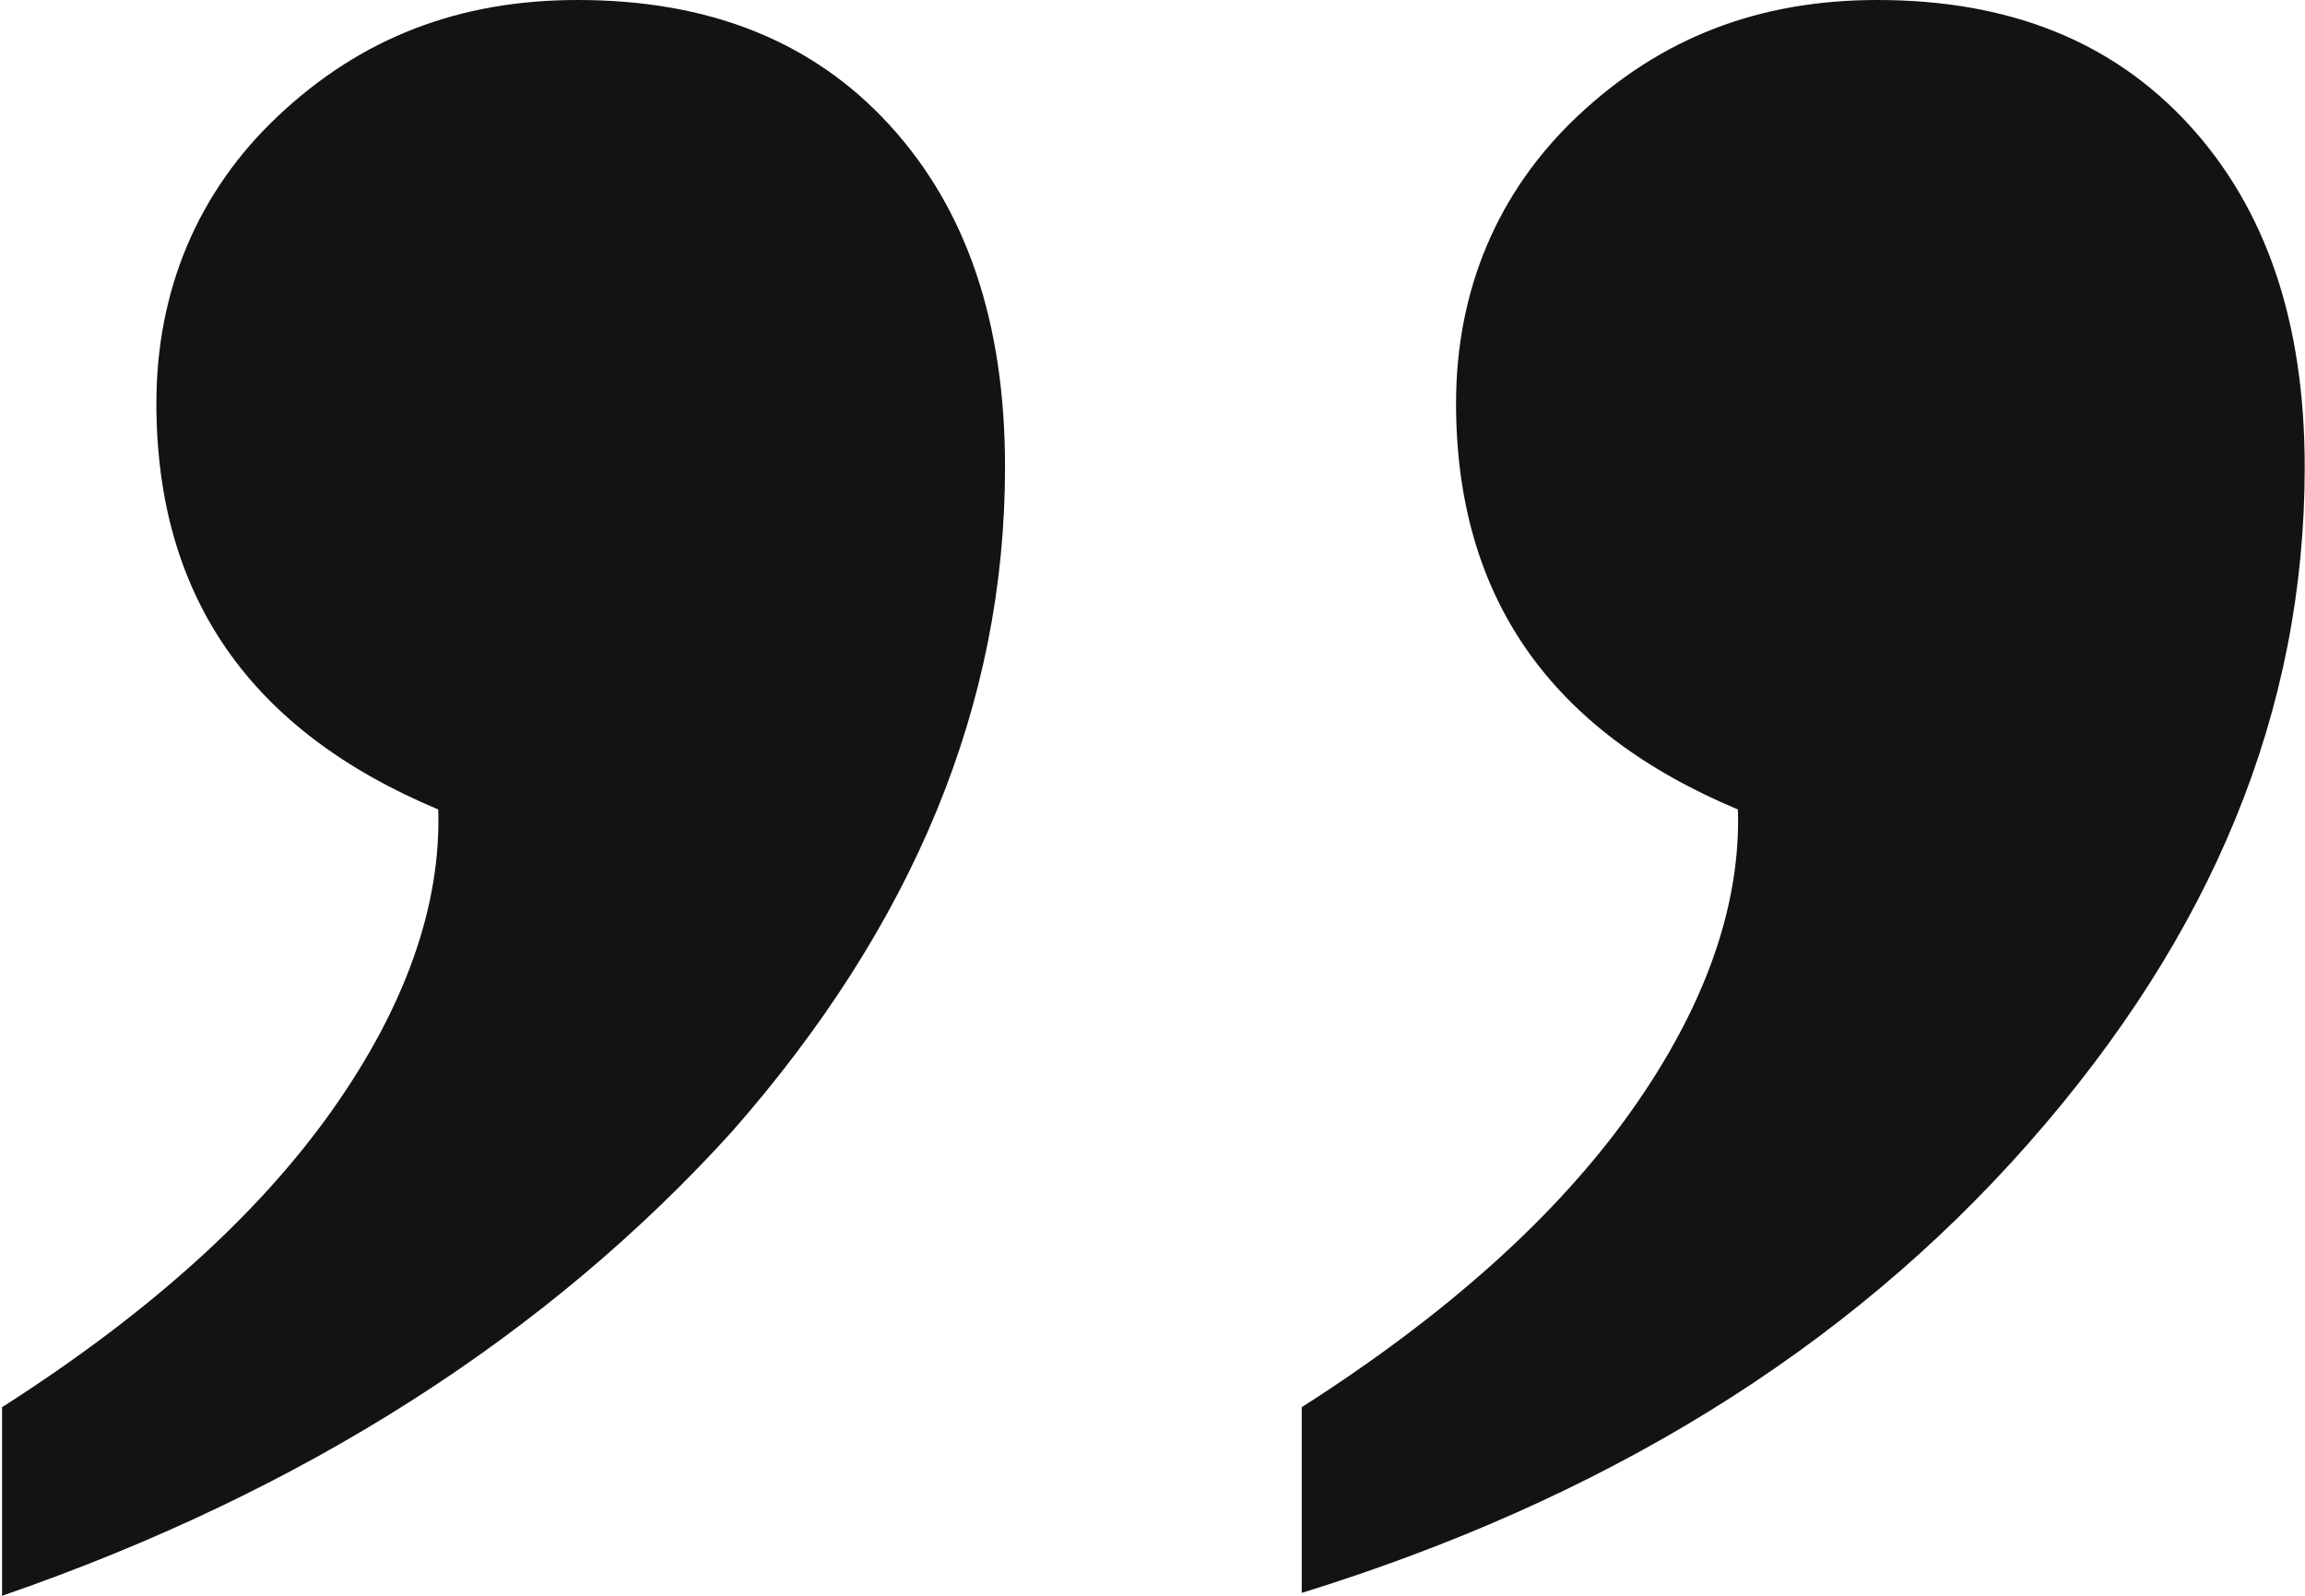 <svg width="39" height="27" viewBox="0 0 39 27" fill="none" xmlns="http://www.w3.org/2000/svg">
<path d="M0.035 23.809C2.495 22.238 4.353 20.569 5.608 18.802C6.863 17.034 7.465 15.316 7.415 13.696C4.252 12.371 2.646 10.113 2.646 6.823C2.646 4.909 3.349 3.24 4.704 1.963C6.11 0.638 7.767 -0 9.775 -0C11.984 -0 13.741 0.687 15.047 2.111C16.352 3.534 17.005 5.449 17.005 7.903C17.005 11.929 15.448 15.66 12.386 19.145C9.273 22.581 5.156 25.233 0.035 27V23.858V23.809ZM22.025 23.809C24.485 22.238 26.343 20.569 27.598 18.802C28.853 17.034 29.456 15.316 29.405 13.696C26.242 12.371 24.636 10.113 24.636 6.823C24.636 4.909 25.339 3.24 26.694 1.963C28.1 0.638 29.757 -0 31.765 -0C33.974 -0 35.731 0.687 37.037 2.111C38.342 3.534 38.995 5.449 38.995 7.903C38.995 12.027 37.438 15.807 34.325 19.341C31.213 22.876 27.096 25.38 22.025 26.951V23.809Z" fill="#131316"/>
</svg>
